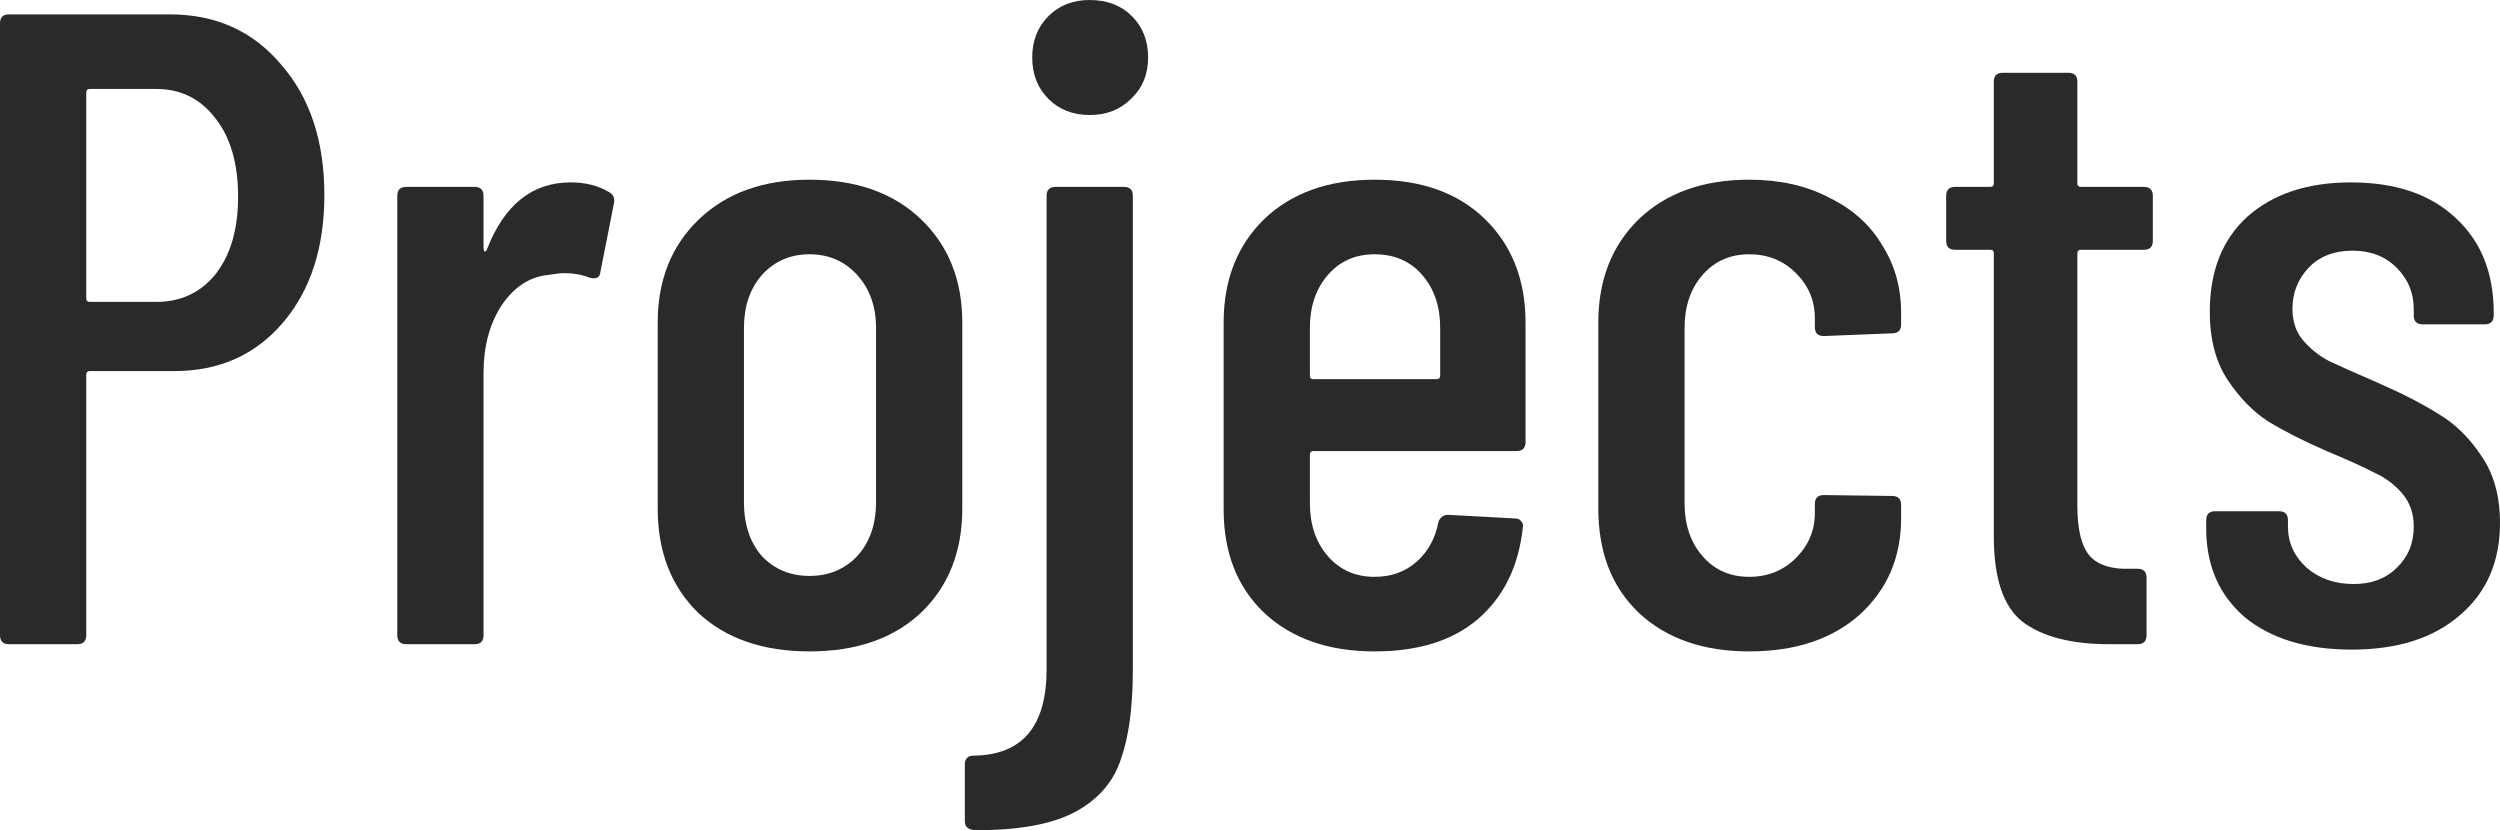 <?xml version="1.0" encoding="UTF-8"?> <svg xmlns="http://www.w3.org/2000/svg" viewBox="0 0 50.084 16.633" fill="none"><path d="M3.402 0.288C4.326 0.288 5.07 0.624 5.634 1.296C6.21 1.956 6.498 2.826 6.498 3.906C6.498 4.962 6.222 5.814 5.67 6.462C5.118 7.11 4.392 7.434 3.492 7.434H1.8C1.752 7.434 1.728 7.458 1.728 7.506V12.726C1.728 12.846 1.668 12.906 1.548 12.906H0.18C0.06 12.906 0 12.846 0 12.726V0.468C0 0.348 0.06 0.288 0.18 0.288H3.402ZM3.132 6.048C3.624 6.048 4.02 5.862 4.32 5.49C4.62 5.106 4.77 4.59 4.77 3.942C4.77 3.282 4.62 2.76 4.32 2.376C4.02 1.98 3.624 1.782 3.132 1.782H1.8C1.752 1.782 1.728 1.806 1.728 1.854V5.976C1.728 6.024 1.752 6.048 1.8 6.048H3.132Z" fill="#2A2A2A"></path><path d="M11.433 3.654C11.733 3.654 11.991 3.72 12.207 3.852C12.291 3.9 12.321 3.978 12.297 4.086L12.027 5.454C12.015 5.562 11.943 5.598 11.811 5.562C11.655 5.502 11.487 5.472 11.307 5.472C11.235 5.472 11.127 5.484 10.983 5.508C10.611 5.544 10.299 5.748 10.047 6.12C9.807 6.492 9.687 6.942 9.687 7.47V12.726C9.687 12.846 9.627 12.906 9.507 12.906H8.139C8.019 12.906 7.959 12.846 7.959 12.726V3.924C7.959 3.804 8.019 3.744 8.139 3.744H9.507C9.627 3.744 9.687 3.804 9.687 3.924V4.968C9.687 5.004 9.693 5.028 9.705 5.04C9.729 5.04 9.747 5.022 9.759 4.986C10.107 4.098 10.665 3.654 11.433 3.654Z" fill="#2A2A2A"></path><path d="M16.218 13.05C15.282 13.05 14.538 12.792 13.986 12.276C13.446 11.748 13.176 11.052 13.176 10.188V6.462C13.176 5.61 13.452 4.92 14.004 4.392C14.556 3.864 15.294 3.6 16.218 3.6C17.154 3.6 17.898 3.864 18.45 4.392C19.002 4.92 19.278 5.61 19.278 6.462V10.188C19.278 11.052 19.002 11.748 18.45 12.276C17.898 12.792 17.154 13.05 16.218 13.05ZM16.218 11.538C16.602 11.538 16.92 11.406 17.172 11.142C17.424 10.866 17.55 10.506 17.55 10.062V6.57C17.55 6.138 17.424 5.784 17.172 5.508C16.92 5.232 16.602 5.094 16.218 5.094C15.834 5.094 15.516 5.232 15.264 5.508C15.024 5.784 14.904 6.138 14.904 6.57V10.062C14.904 10.506 15.024 10.866 15.264 11.142C15.516 11.406 15.834 11.538 16.218 11.538Z" fill="#2A2A2A"></path><path d="M21.831 2.304C21.495 2.304 21.219 2.196 21.003 1.98C20.787 1.764 20.679 1.488 20.679 1.152C20.679 0.816 20.787 0.54 21.003 0.324C21.219 0.108 21.495 0 21.831 0C22.179 0 22.461 0.108 22.677 0.324C22.893 0.54 23.001 0.816 23.001 1.152C23.001 1.488 22.887 1.764 22.659 1.98C22.443 2.196 22.167 2.304 21.831 2.304ZM19.563 16.632C19.407 16.632 19.329 16.572 19.329 16.452V15.318C19.329 15.198 19.389 15.138 19.509 15.138C20.481 15.126 20.967 14.55 20.967 13.41V3.924C20.967 3.804 21.027 3.744 21.147 3.744H22.515C22.635 3.744 22.695 3.804 22.695 3.924V13.41C22.695 14.154 22.617 14.748 22.461 15.192C22.317 15.648 22.017 16.002 21.561 16.254C21.105 16.506 20.439 16.632 19.563 16.632Z" fill="#2A2A2A"></path><path d="M30.562 8.856C30.562 8.976 30.502 9.036 30.382 9.036H26.314C26.266 9.036 26.242 9.06 26.242 9.108V10.08C26.242 10.512 26.362 10.866 26.602 11.142C26.842 11.418 27.154 11.556 27.538 11.556C27.874 11.556 28.156 11.454 28.384 11.25C28.612 11.046 28.756 10.782 28.816 10.458C28.852 10.362 28.918 10.314 29.014 10.314L30.346 10.386C30.406 10.386 30.448 10.404 30.472 10.44C30.508 10.476 30.52 10.518 30.508 10.566C30.424 11.346 30.124 11.958 29.608 12.402C29.104 12.834 28.414 13.05 27.538 13.05C26.614 13.05 25.876 12.792 25.324 12.276C24.784 11.76 24.514 11.07 24.514 10.206V6.462C24.514 5.61 24.784 4.92 25.324 4.392C25.876 3.864 26.614 3.6 27.538 3.6C28.474 3.6 29.212 3.864 29.752 4.392C30.292 4.92 30.562 5.61 30.562 6.462V8.856ZM27.538 5.094C27.154 5.094 26.842 5.232 26.602 5.508C26.362 5.784 26.242 6.138 26.242 6.57V7.524C26.242 7.572 26.266 7.596 26.314 7.596H28.78C28.828 7.596 28.852 7.572 28.852 7.524V6.57C28.852 6.138 28.732 5.784 28.492 5.508C28.252 5.232 27.934 5.094 27.538 5.094Z" fill="#2A2A2A"></path><path d="M35.044 13.05C34.12 13.05 33.382 12.792 32.83 12.276C32.29 11.76 32.02 11.064 32.02 10.188V6.462C32.02 5.61 32.29 4.92 32.83 4.392C33.382 3.864 34.12 3.6 35.044 3.6C35.656 3.6 36.19 3.72 36.646 3.96C37.114 4.188 37.468 4.506 37.708 4.914C37.96 5.31 38.086 5.76 38.086 6.264V6.498C38.086 6.618 38.026 6.678 37.906 6.678L36.538 6.732C36.418 6.732 36.358 6.672 36.358 6.552V6.372C36.358 6.024 36.232 5.724 35.98 5.472C35.728 5.22 35.416 5.094 35.044 5.094C34.66 5.094 34.348 5.232 34.108 5.508C33.868 5.784 33.748 6.138 33.748 6.57V10.08C33.748 10.512 33.868 10.866 34.108 11.142C34.348 11.418 34.66 11.556 35.044 11.556C35.416 11.556 35.728 11.43 35.98 11.178C36.232 10.926 36.358 10.626 36.358 10.278V10.098C36.358 9.978 36.418 9.918 36.538 9.918L37.906 9.936C38.026 9.936 38.086 9.996 38.086 10.116V10.386C38.086 11.166 37.81 11.808 37.258 12.312C36.706 12.804 35.968 13.05 35.044 13.05Z" fill="#2A2A2A"></path><path d="M43.129 4.824C43.129 4.944 43.069 5.004 42.949 5.004H41.689C41.641 5.004 41.617 5.028 41.617 5.076V10.134C41.617 10.614 41.701 10.95 41.869 11.142C42.037 11.322 42.301 11.406 42.661 11.394H42.823C42.943 11.394 43.003 11.454 43.003 11.574V12.726C43.003 12.846 42.943 12.906 42.823 12.906H42.265C41.497 12.906 40.915 12.756 40.519 12.456C40.135 12.156 39.943 11.586 39.943 10.746V5.076C39.943 5.028 39.919 5.004 39.871 5.004H39.169C39.049 5.004 38.989 4.944 38.989 4.824V3.924C38.989 3.804 39.049 3.744 39.169 3.744H39.871C39.919 3.744 39.943 3.72 39.943 3.672V1.638C39.943 1.518 40.003 1.458 40.123 1.458H41.437C41.557 1.458 41.617 1.518 41.617 1.638V3.672C41.617 3.72 41.641 3.744 41.689 3.744H42.949C43.069 3.744 43.129 3.804 43.129 3.924V4.824Z" fill="#2A2A2A"></path><path d="M47.114 13.014C46.214 13.014 45.5 12.798 44.972 12.366C44.456 11.922 44.198 11.328 44.198 10.584V10.422C44.198 10.302 44.258 10.242 44.378 10.242H45.656C45.776 10.242 45.836 10.302 45.836 10.422V10.548C45.836 10.872 45.962 11.148 46.214 11.376C46.466 11.592 46.778 11.7 47.15 11.7C47.51 11.7 47.798 11.592 48.014 11.376C48.242 11.16 48.356 10.884 48.356 10.548C48.356 10.284 48.278 10.062 48.122 9.882C47.966 9.702 47.78 9.564 47.564 9.468C47.36 9.36 47.042 9.216 46.61 9.036C46.142 8.832 45.752 8.634 45.44 8.442C45.14 8.25 44.87 7.974 44.63 7.614C44.39 7.254 44.27 6.798 44.27 6.246C44.27 5.43 44.522 4.794 45.026 4.338C45.542 3.882 46.232 3.654 47.096 3.654C47.984 3.654 48.68 3.888 49.184 4.356C49.7 4.824 49.958 5.46 49.958 6.264V6.318C49.958 6.438 49.898 6.498 49.778 6.498H48.536C48.416 6.498 48.356 6.438 48.356 6.318V6.192C48.356 5.868 48.242 5.592 48.014 5.364C47.786 5.136 47.492 5.022 47.132 5.022C46.76 5.022 46.466 5.136 46.25 5.364C46.034 5.592 45.926 5.868 45.926 6.192C45.926 6.444 45.998 6.654 46.142 6.822C46.286 6.99 46.46 7.128 46.664 7.236C46.868 7.332 47.192 7.476 47.636 7.668C48.128 7.884 48.536 8.094 48.86 8.298C49.184 8.49 49.466 8.766 49.706 9.126C49.958 9.486 50.084 9.936 50.084 10.476C50.084 11.256 49.814 11.874 49.274 12.33C48.746 12.786 48.026 13.014 47.114 13.014Z" fill="#2A2A2A"></path></svg> 